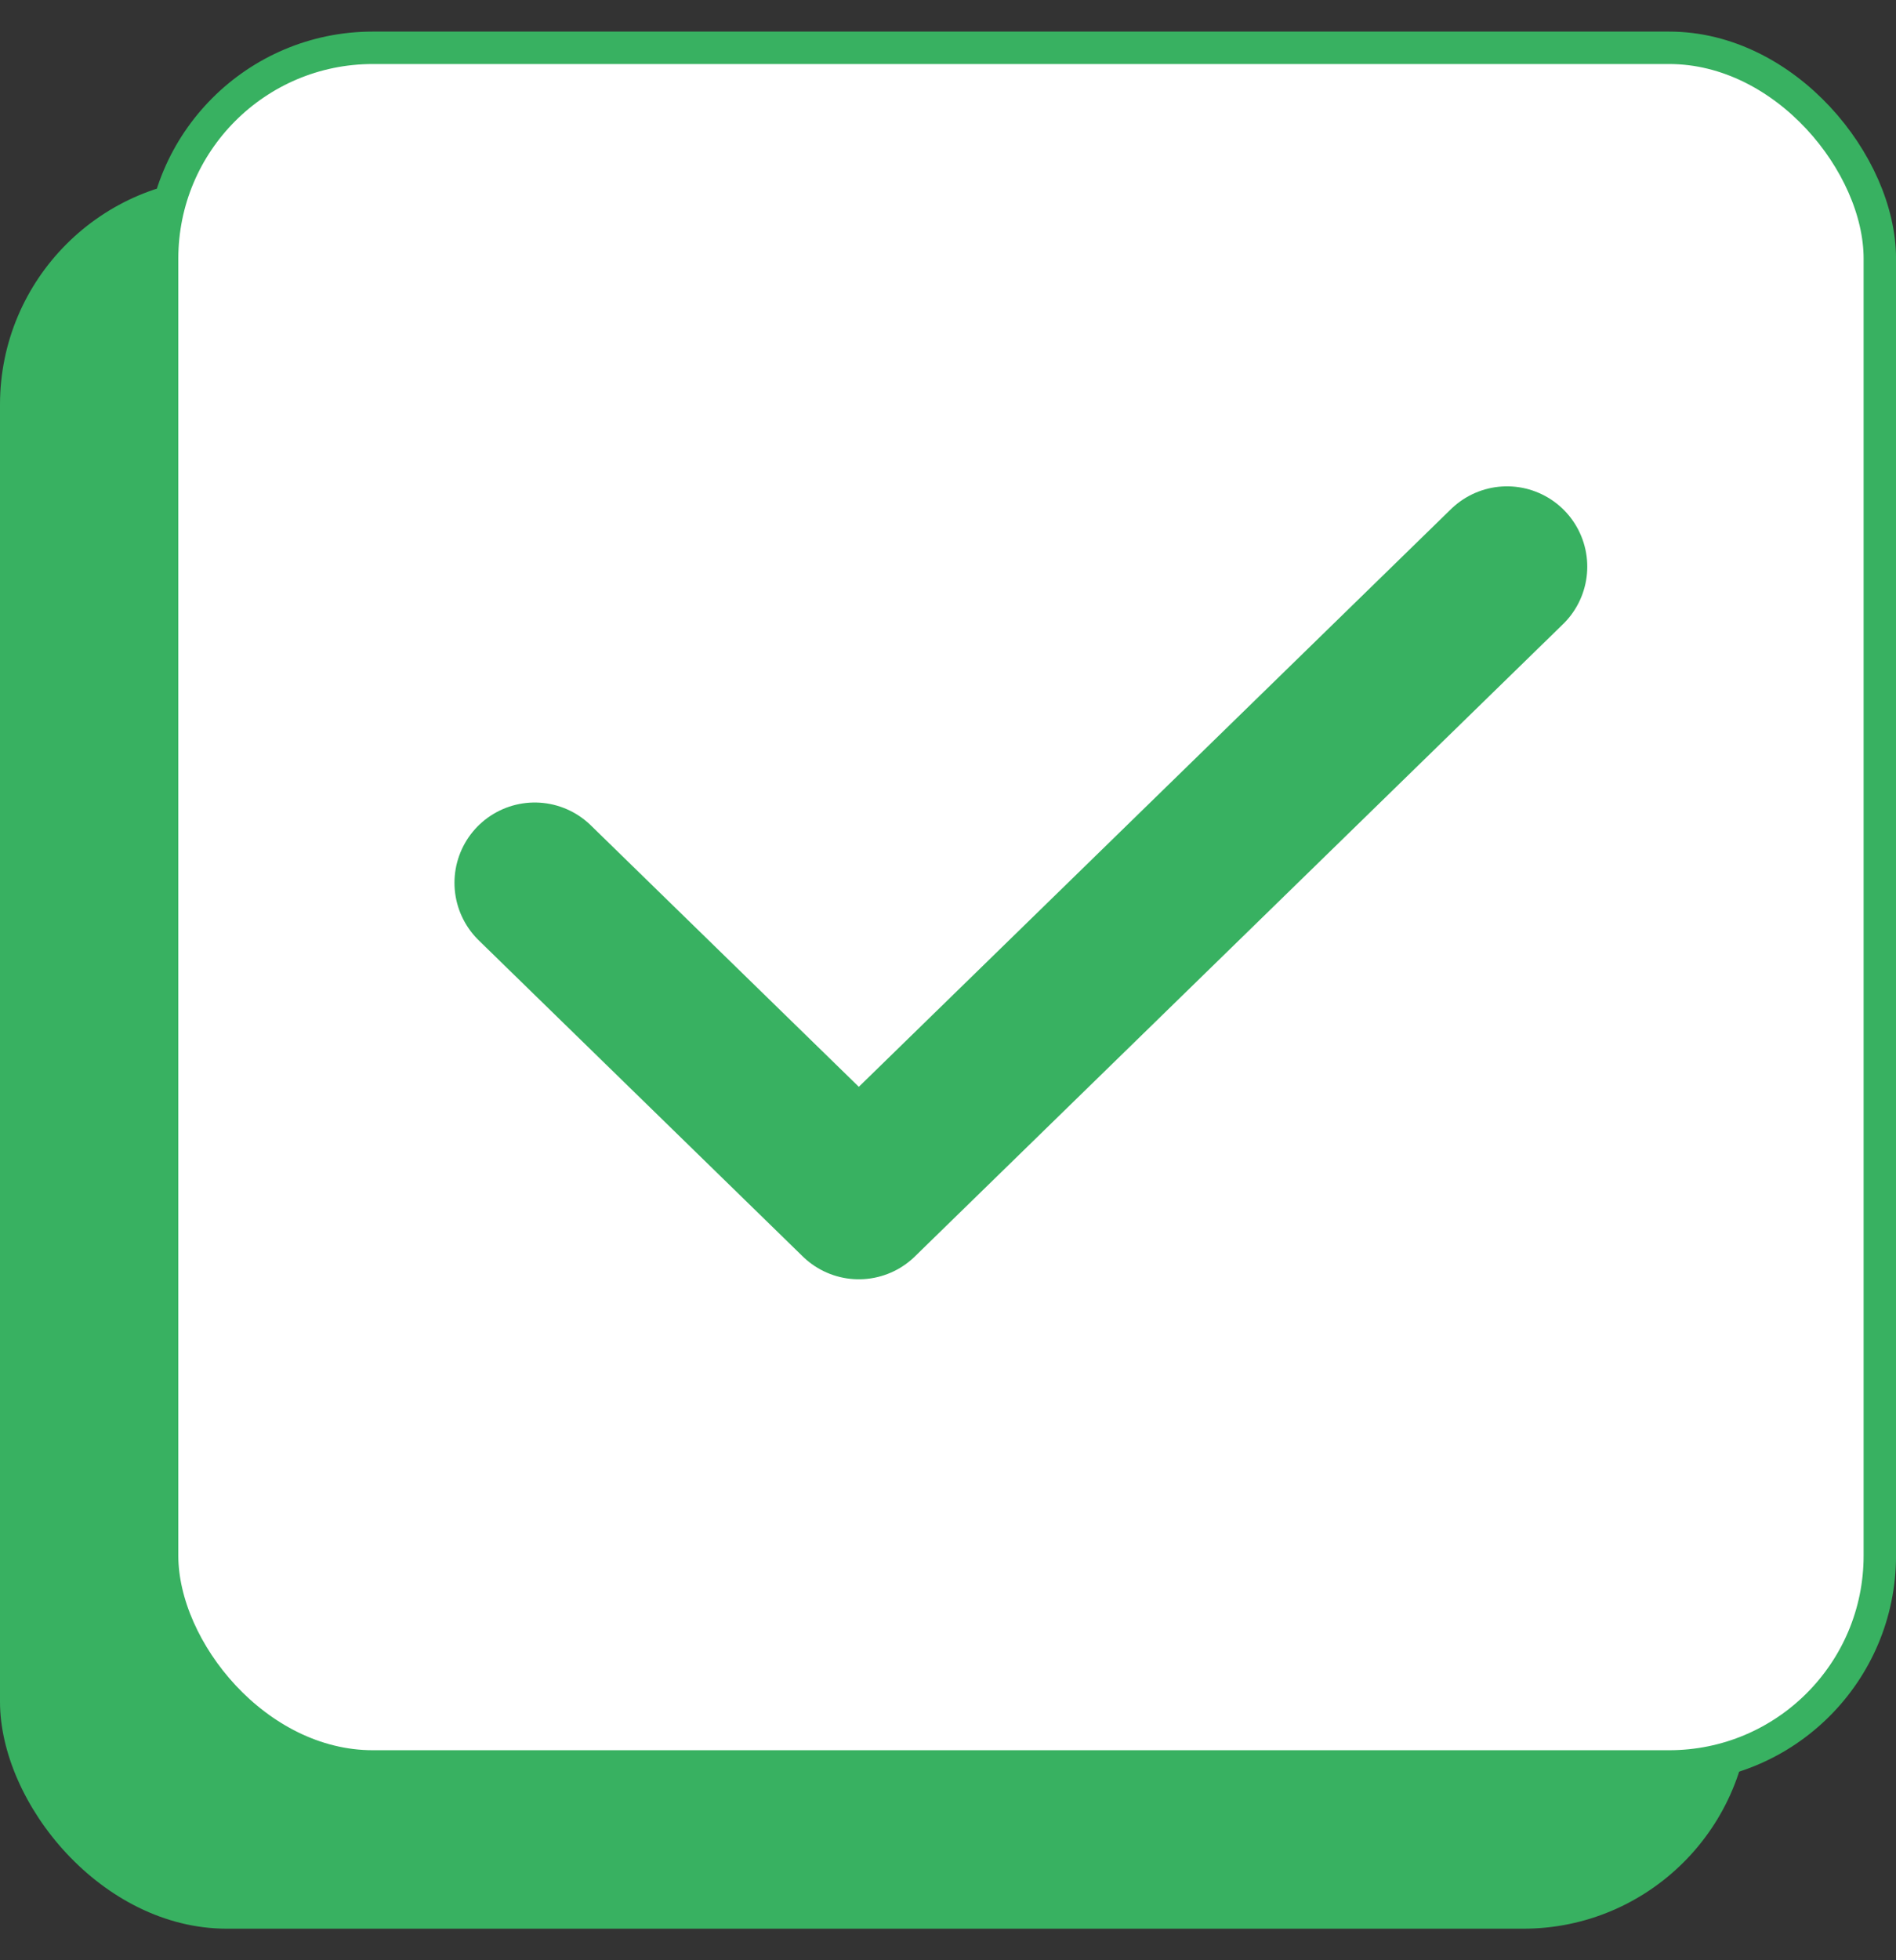 <?xml version="1.0" encoding="UTF-8"?> <svg xmlns="http://www.w3.org/2000/svg" width="30" height="31" viewBox="0 0 30 31" fill="none"><rect x="0" y="0" width="30" height="31" fill="#333333" stroke="none"/><rect y="2.809" width="27.692" height="27.692" rx="3.59" fill="#38B161"></rect><rect x="2.565" y="0.756" width="27.179" height="27.179" rx="3.333" fill="white" stroke="#38B161" stroke-width="0.513"></rect><path d="M8.461 13.961L13.589 18.961L23.845 8.961" stroke="#38B161" stroke-width="2.54" stroke-linecap="round" stroke-linejoin="round"></path></svg> 